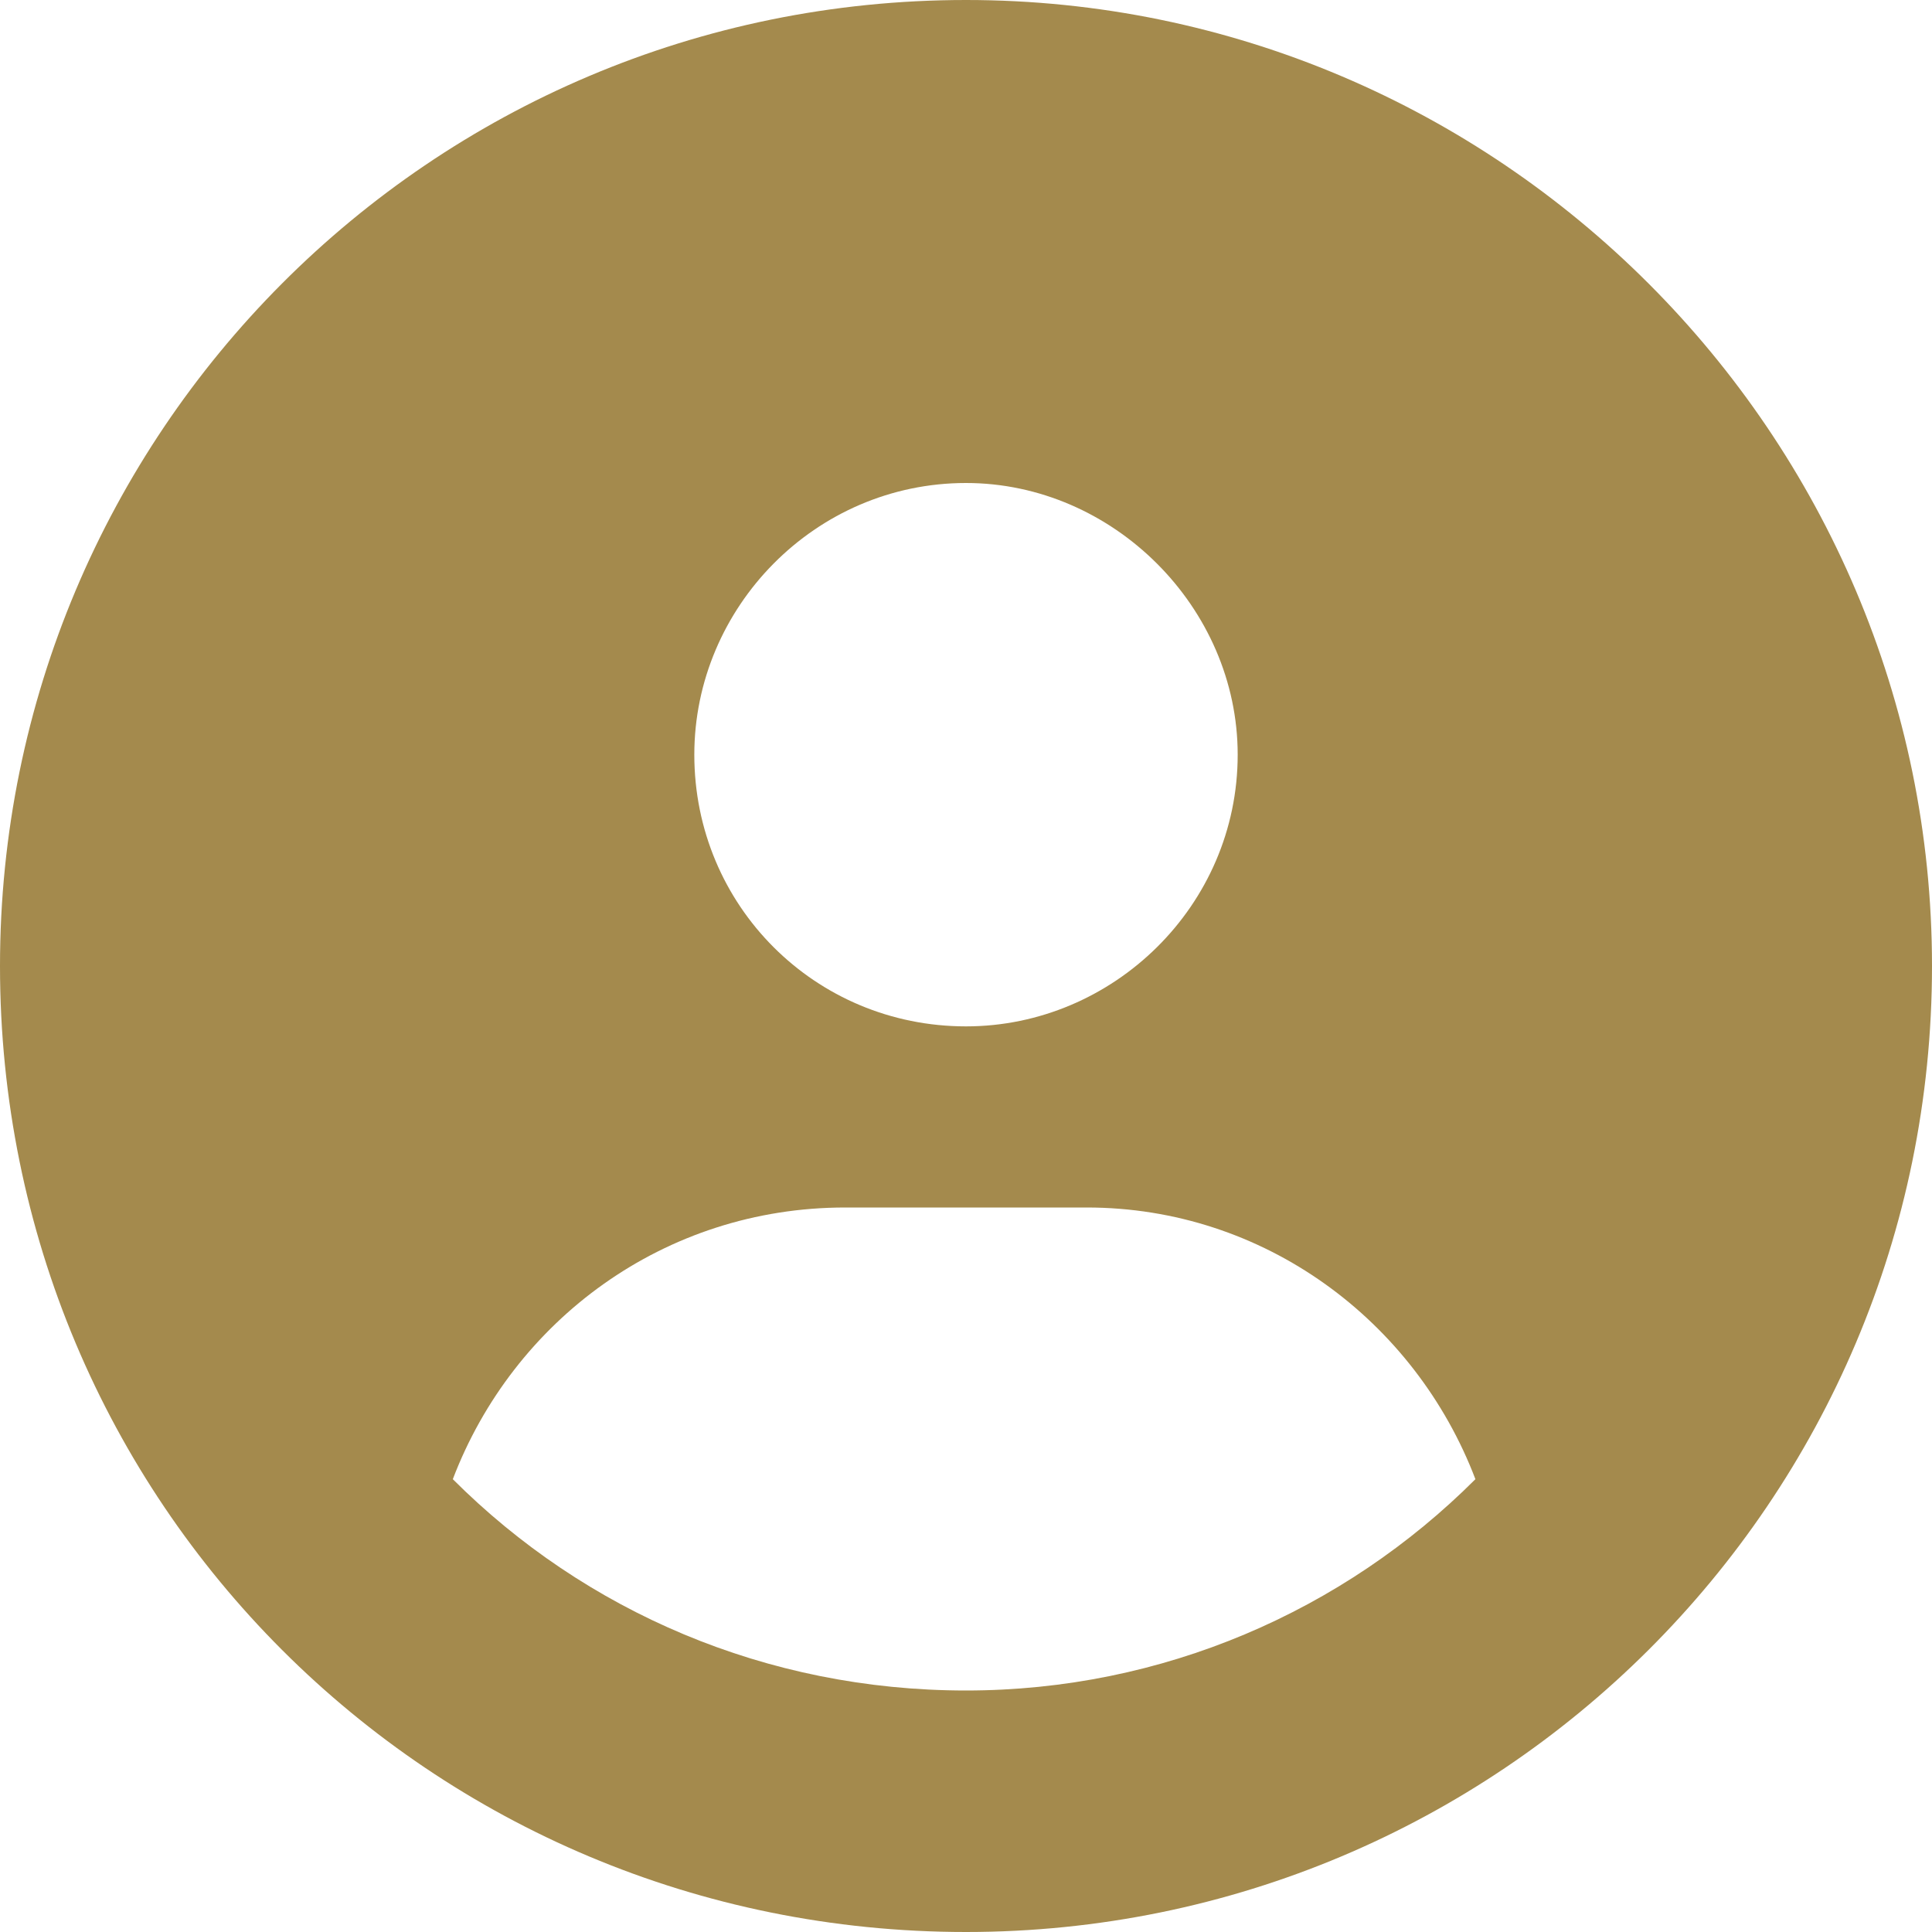 <svg xmlns="http://www.w3.org/2000/svg" width="200" height="200" viewBox="0 0 200 200" fill="none"><path d="M100 0C44.531 0 0 44.922 0 100C0 155.469 44.531 200 100 200C155.078 200 200 155.469 200 100C200 44.922 155.078 0 100 0ZM100 50C115.234 50 128.125 62.891 128.125 78.125C128.125 93.75 115.234 106.25 100 106.25C84.375 106.25 71.875 93.75 71.875 78.125C71.875 62.891 84.375 50 100 50ZM100 175C79.297 175 60.547 166.797 46.875 153.125C53.125 136.719 68.75 125 87.5 125H112.5C130.859 125 146.484 136.719 152.734 153.125C139.062 166.797 120.312 175 100 175Z" fill="#A48A4D"></path></svg>